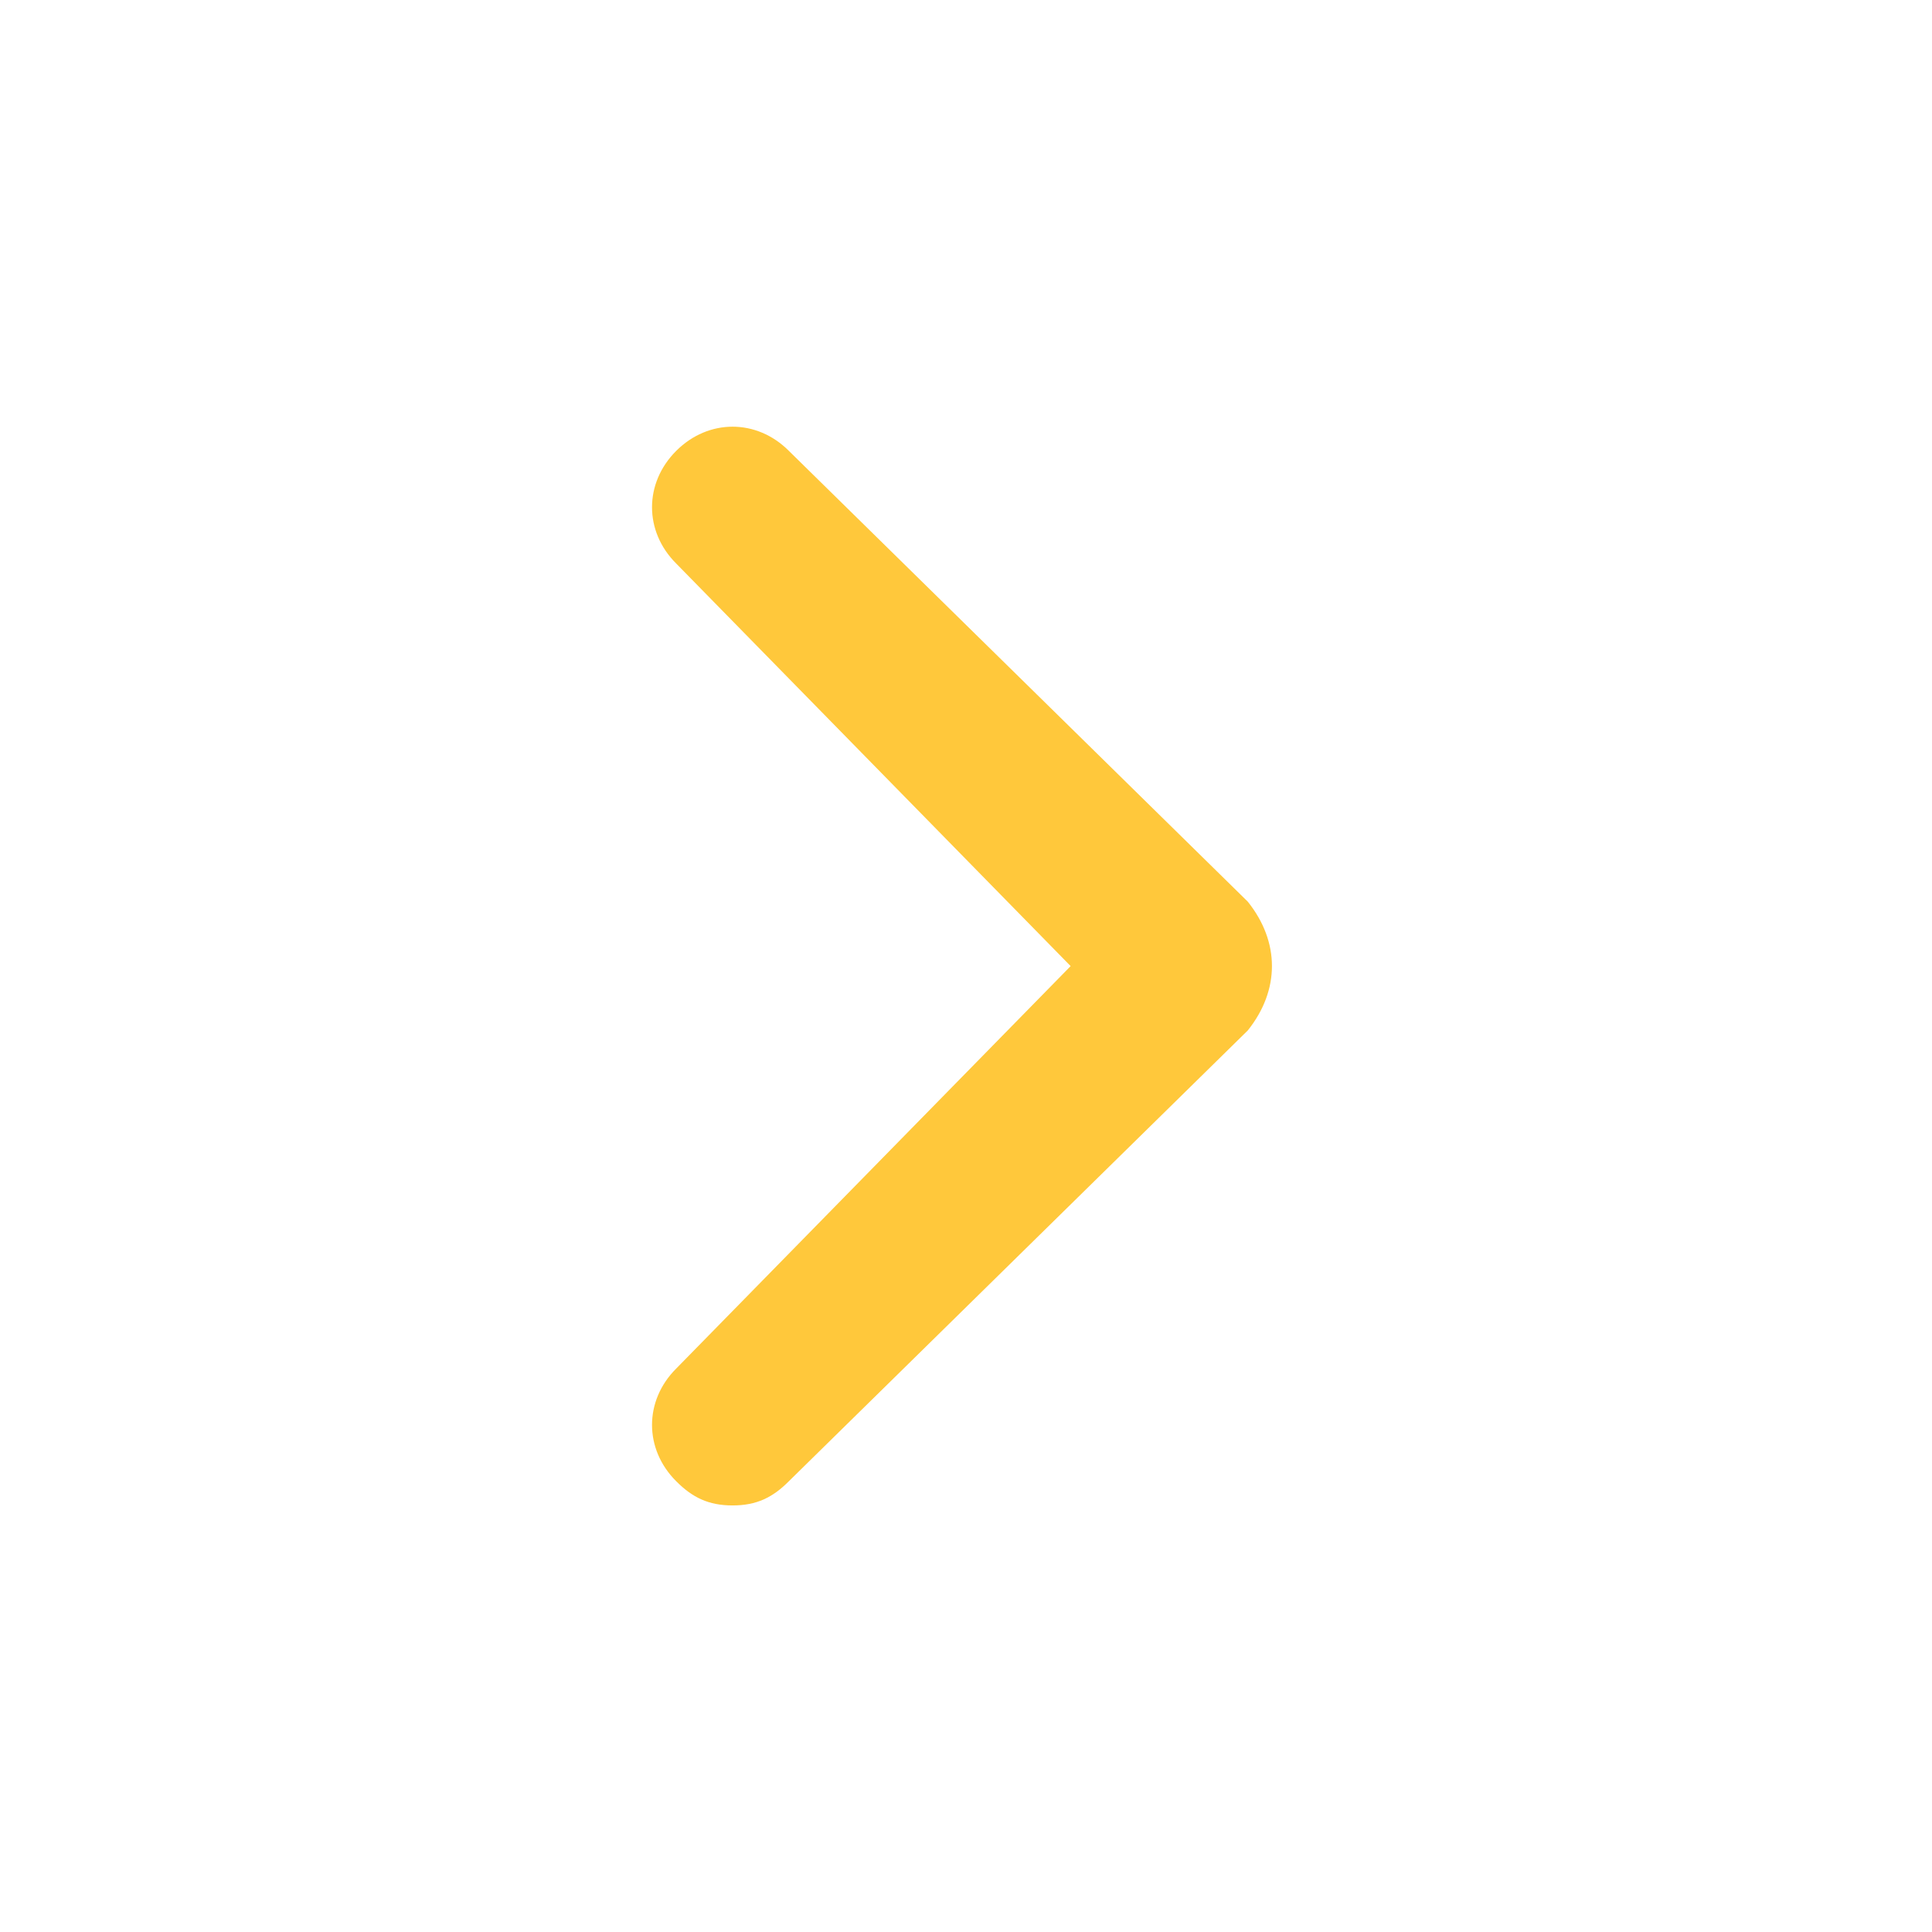 <svg width="19" height="19" viewBox="0 0 19 19" fill="none" xmlns="http://www.w3.org/2000/svg">
<path d="M12.271 8.867L7.758 4.434C7.442 4.117 6.967 4.117 6.65 4.434C6.333 4.751 6.333 5.226 6.65 5.542L10.529 9.501L6.65 13.459C6.333 13.775 6.333 14.251 6.65 14.567C6.808 14.726 6.967 14.805 7.204 14.805C7.442 14.805 7.6 14.726 7.758 14.567L12.271 10.134C12.588 9.738 12.588 9.263 12.271 8.867C12.271 8.946 12.271 8.946 12.271 8.867Z" fill="#FFC83B"/>
</svg>

